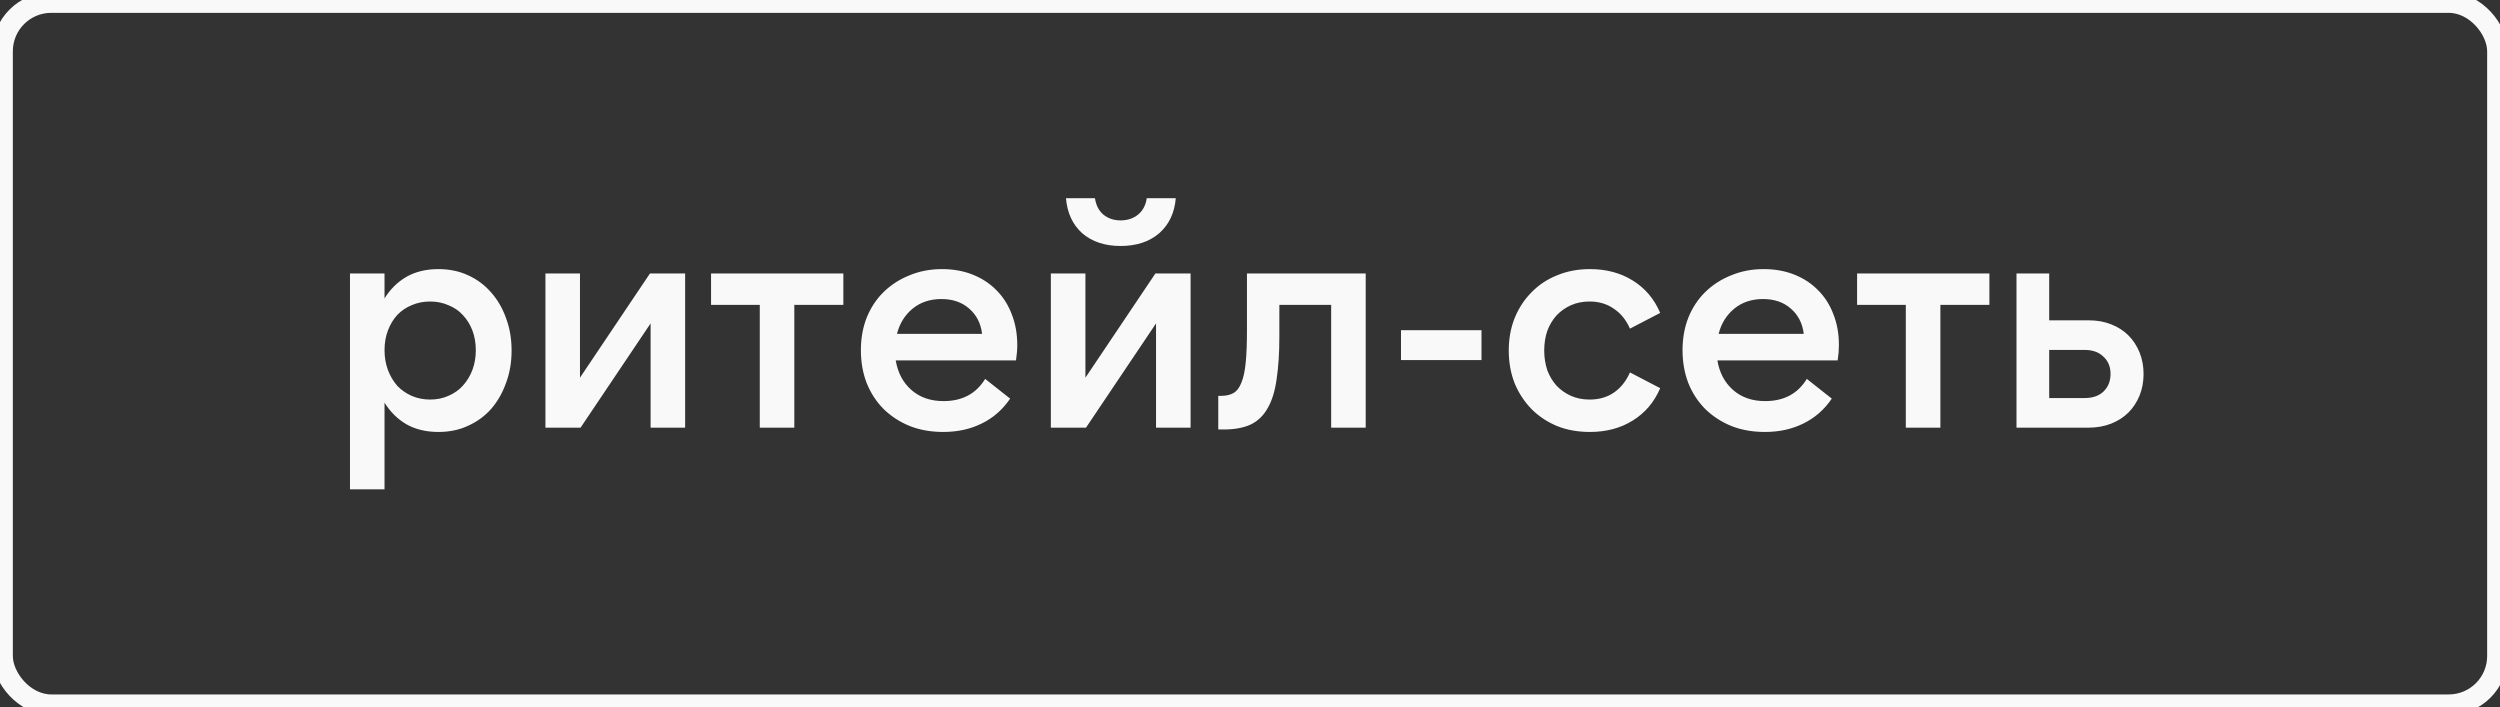<?xml version="1.0" encoding="UTF-8"?> <svg xmlns="http://www.w3.org/2000/svg" viewBox="0 0 76.003 21.502" fill="none"><rect x="0" y="0" width="76.003" height="21.502" fill="#333333" stroke="none"/><rect x="0.078" y="0.078" width="75.847" height="21.346" rx="1.48" stroke="#F9F9F9" stroke-width="0.625"></rect><path d="M13.077 12.147C13.277 12.147 13.462 12.11 13.631 12.035C13.806 11.96 13.953 11.857 14.071 11.726C14.196 11.588 14.293 11.429 14.362 11.247C14.431 11.06 14.465 10.86 14.465 10.647C14.465 10.428 14.431 10.228 14.362 10.047C14.293 9.866 14.196 9.71 14.071 9.578C13.953 9.447 13.806 9.347 13.631 9.278C13.462 9.203 13.277 9.166 13.077 9.166C12.877 9.166 12.69 9.203 12.515 9.278C12.346 9.347 12.199 9.447 12.074 9.578C11.955 9.71 11.862 9.866 11.793 10.047C11.724 10.228 11.69 10.428 11.69 10.647C11.69 10.86 11.724 11.06 11.793 11.247C11.862 11.429 11.955 11.588 12.074 11.726C12.199 11.857 12.346 11.96 12.515 12.035C12.69 12.11 12.877 12.147 13.077 12.147ZM13.331 13.132C12.956 13.132 12.63 13.054 12.355 12.898C12.087 12.741 11.865 12.523 11.69 12.241V14.876H10.64V8.313H11.69V9.072C11.865 8.791 12.087 8.572 12.355 8.416C12.63 8.259 12.956 8.181 13.331 8.181C13.662 8.181 13.962 8.244 14.231 8.369C14.506 8.494 14.74 8.669 14.934 8.894C15.128 9.113 15.278 9.372 15.384 9.672C15.497 9.972 15.553 10.3 15.553 10.657C15.553 11.013 15.497 11.341 15.384 11.641C15.278 11.941 15.128 12.204 14.934 12.429C14.74 12.648 14.506 12.819 14.231 12.944C13.962 13.07 13.662 13.132 13.331 13.132ZM17.632 8.313V11.482L19.76 8.313H20.829V13.001H19.779V9.832L17.65 13.001H16.582V8.313H17.632ZM25.639 8.313V9.269H24.148V13.001H23.098V9.269H21.617V8.313H25.639ZM27.269 10.15H29.857C29.819 9.832 29.688 9.575 29.463 9.381C29.244 9.188 28.963 9.091 28.619 9.091C28.275 9.091 27.985 9.188 27.747 9.381C27.51 9.575 27.35 9.832 27.269 10.15ZM28.675 13.132C28.307 13.132 27.969 13.073 27.663 12.954C27.356 12.829 27.091 12.657 26.866 12.438C26.647 12.219 26.475 11.957 26.35 11.651C26.231 11.344 26.172 11.01 26.172 10.647C26.172 10.285 26.231 9.953 26.35 9.653C26.475 9.347 26.647 9.088 26.866 8.875C27.091 8.656 27.353 8.488 27.653 8.369C27.953 8.244 28.282 8.181 28.638 8.181C28.982 8.181 29.294 8.238 29.575 8.35C29.857 8.463 30.097 8.622 30.298 8.828C30.497 9.028 30.651 9.269 30.757 9.55C30.869 9.832 30.926 10.144 30.926 10.488C30.926 10.557 30.923 10.632 30.916 10.713C30.91 10.788 30.901 10.869 30.888 10.957H27.231C27.294 11.332 27.453 11.632 27.709 11.857C27.966 12.082 28.291 12.194 28.685 12.194C29.253 12.194 29.676 11.969 29.95 11.519L30.71 12.119C30.479 12.457 30.188 12.71 29.838 12.879C29.494 13.048 29.107 13.132 28.675 13.132ZM32.998 8.313V11.482L35.126 8.313H36.195V13.001H35.145V9.832L33.016 13.001H31.947V8.313H32.998ZM34.066 7.478C33.591 7.478 33.204 7.35 32.904 7.094C32.61 6.831 32.444 6.475 32.407 6.025H33.288C33.319 6.237 33.404 6.403 33.541 6.522C33.685 6.64 33.86 6.7 34.066 6.7C34.279 6.7 34.457 6.64 34.601 6.522C34.745 6.403 34.832 6.237 34.863 6.025H35.745C35.707 6.475 35.539 6.831 35.238 7.094C34.938 7.35 34.548 7.478 34.066 7.478ZM37.037 12.035H37.112C37.268 12.035 37.396 12.007 37.496 11.951C37.603 11.888 37.684 11.782 37.74 11.632C37.803 11.482 37.847 11.279 37.871 11.022C37.897 10.766 37.909 10.441 37.909 10.047V8.313H41.519V13.001H40.469V9.269H38.894V10.235C38.894 10.741 38.865 11.175 38.809 11.538C38.759 11.894 38.669 12.185 38.537 12.41C38.412 12.635 38.24 12.801 38.021 12.907C37.803 13.007 37.528 13.057 37.196 13.057H37.037V12.035ZM42.592 10.038H45.039V10.947H42.592V10.038ZM48.334 13.132C47.971 13.132 47.64 13.073 47.34 12.954C47.04 12.829 46.781 12.657 46.562 12.438C46.343 12.213 46.171 11.951 46.046 11.651C45.927 11.344 45.868 11.013 45.868 10.657C45.868 10.3 45.927 9.972 46.046 9.672C46.171 9.366 46.343 9.103 46.562 8.885C46.781 8.659 47.04 8.488 47.34 8.369C47.64 8.244 47.971 8.181 48.334 8.181C48.834 8.181 49.268 8.297 49.637 8.528C50.012 8.759 50.291 9.088 50.472 9.513L49.553 9.991C49.434 9.722 49.268 9.519 49.056 9.381C48.85 9.238 48.606 9.166 48.325 9.166C48.118 9.166 47.931 9.203 47.762 9.278C47.593 9.353 47.446 9.456 47.321 9.588C47.203 9.719 47.109 9.875 47.04 10.057C46.978 10.238 46.946 10.438 46.946 10.657C46.946 10.869 46.978 11.069 47.04 11.257C47.109 11.438 47.203 11.594 47.321 11.726C47.446 11.857 47.593 11.96 47.762 12.035C47.931 12.11 48.118 12.147 48.325 12.147C48.606 12.147 48.85 12.079 49.056 11.941C49.268 11.797 49.434 11.591 49.553 11.322L50.472 11.801C50.291 12.226 50.012 12.554 49.637 12.785C49.268 13.016 48.834 13.132 48.334 13.132ZM52.248 10.15H54.836C54.799 9.832 54.667 9.575 54.442 9.381C54.224 9.188 53.942 9.091 53.598 9.091C53.255 9.091 52.964 9.188 52.726 9.381C52.489 9.575 52.329 9.832 52.248 10.15ZM53.655 13.132C53.286 13.132 52.948 13.073 52.642 12.954C52.336 12.829 52.07 12.657 51.845 12.438C51.626 12.219 51.454 11.957 51.329 11.651C51.211 11.344 51.151 11.01 51.151 10.647C51.151 10.285 51.211 9.953 51.329 9.653C51.454 9.347 51.626 9.088 51.845 8.875C52.07 8.656 52.333 8.488 52.633 8.369C52.933 8.244 53.261 8.181 53.617 8.181C53.961 8.181 54.274 8.238 54.555 8.35C54.836 8.463 55.077 8.622 55.277 8.828C55.477 9.028 55.63 9.269 55.736 9.55C55.849 9.832 55.905 10.144 55.905 10.488C55.905 10.557 55.902 10.632 55.896 10.713C55.889 10.788 55.88 10.869 55.867 10.957H52.211C52.273 11.332 52.433 11.632 52.689 11.857C52.945 12.082 53.27 12.194 53.664 12.194C54.233 12.194 54.655 11.969 54.93 11.519L55.689 12.119C55.458 12.457 55.167 12.71 54.817 12.879C54.473 13.048 54.086 13.132 53.655 13.132ZM60.48 8.313V9.269H58.99V13.001H57.939V9.269H56.458V8.313H60.48ZM62.298 12.101H63.376C63.619 12.101 63.81 12.035 63.948 11.904C64.091 11.766 64.163 11.588 64.163 11.369C64.163 11.15 64.091 10.975 63.948 10.844C63.81 10.707 63.619 10.638 63.376 10.638H62.298V12.101ZM63.498 13.001H61.304V8.313H62.298V9.738H63.498C63.748 9.738 63.976 9.778 64.182 9.86C64.388 9.941 64.563 10.053 64.707 10.197C64.851 10.341 64.963 10.513 65.045 10.713C65.126 10.913 65.167 11.132 65.167 11.369C65.167 11.607 65.126 11.826 65.045 12.026C64.963 12.226 64.851 12.398 64.707 12.541C64.563 12.685 64.388 12.798 64.182 12.879C63.976 12.96 63.748 13.001 63.498 13.001Z" fill="#F9F9F9"></path></svg> 